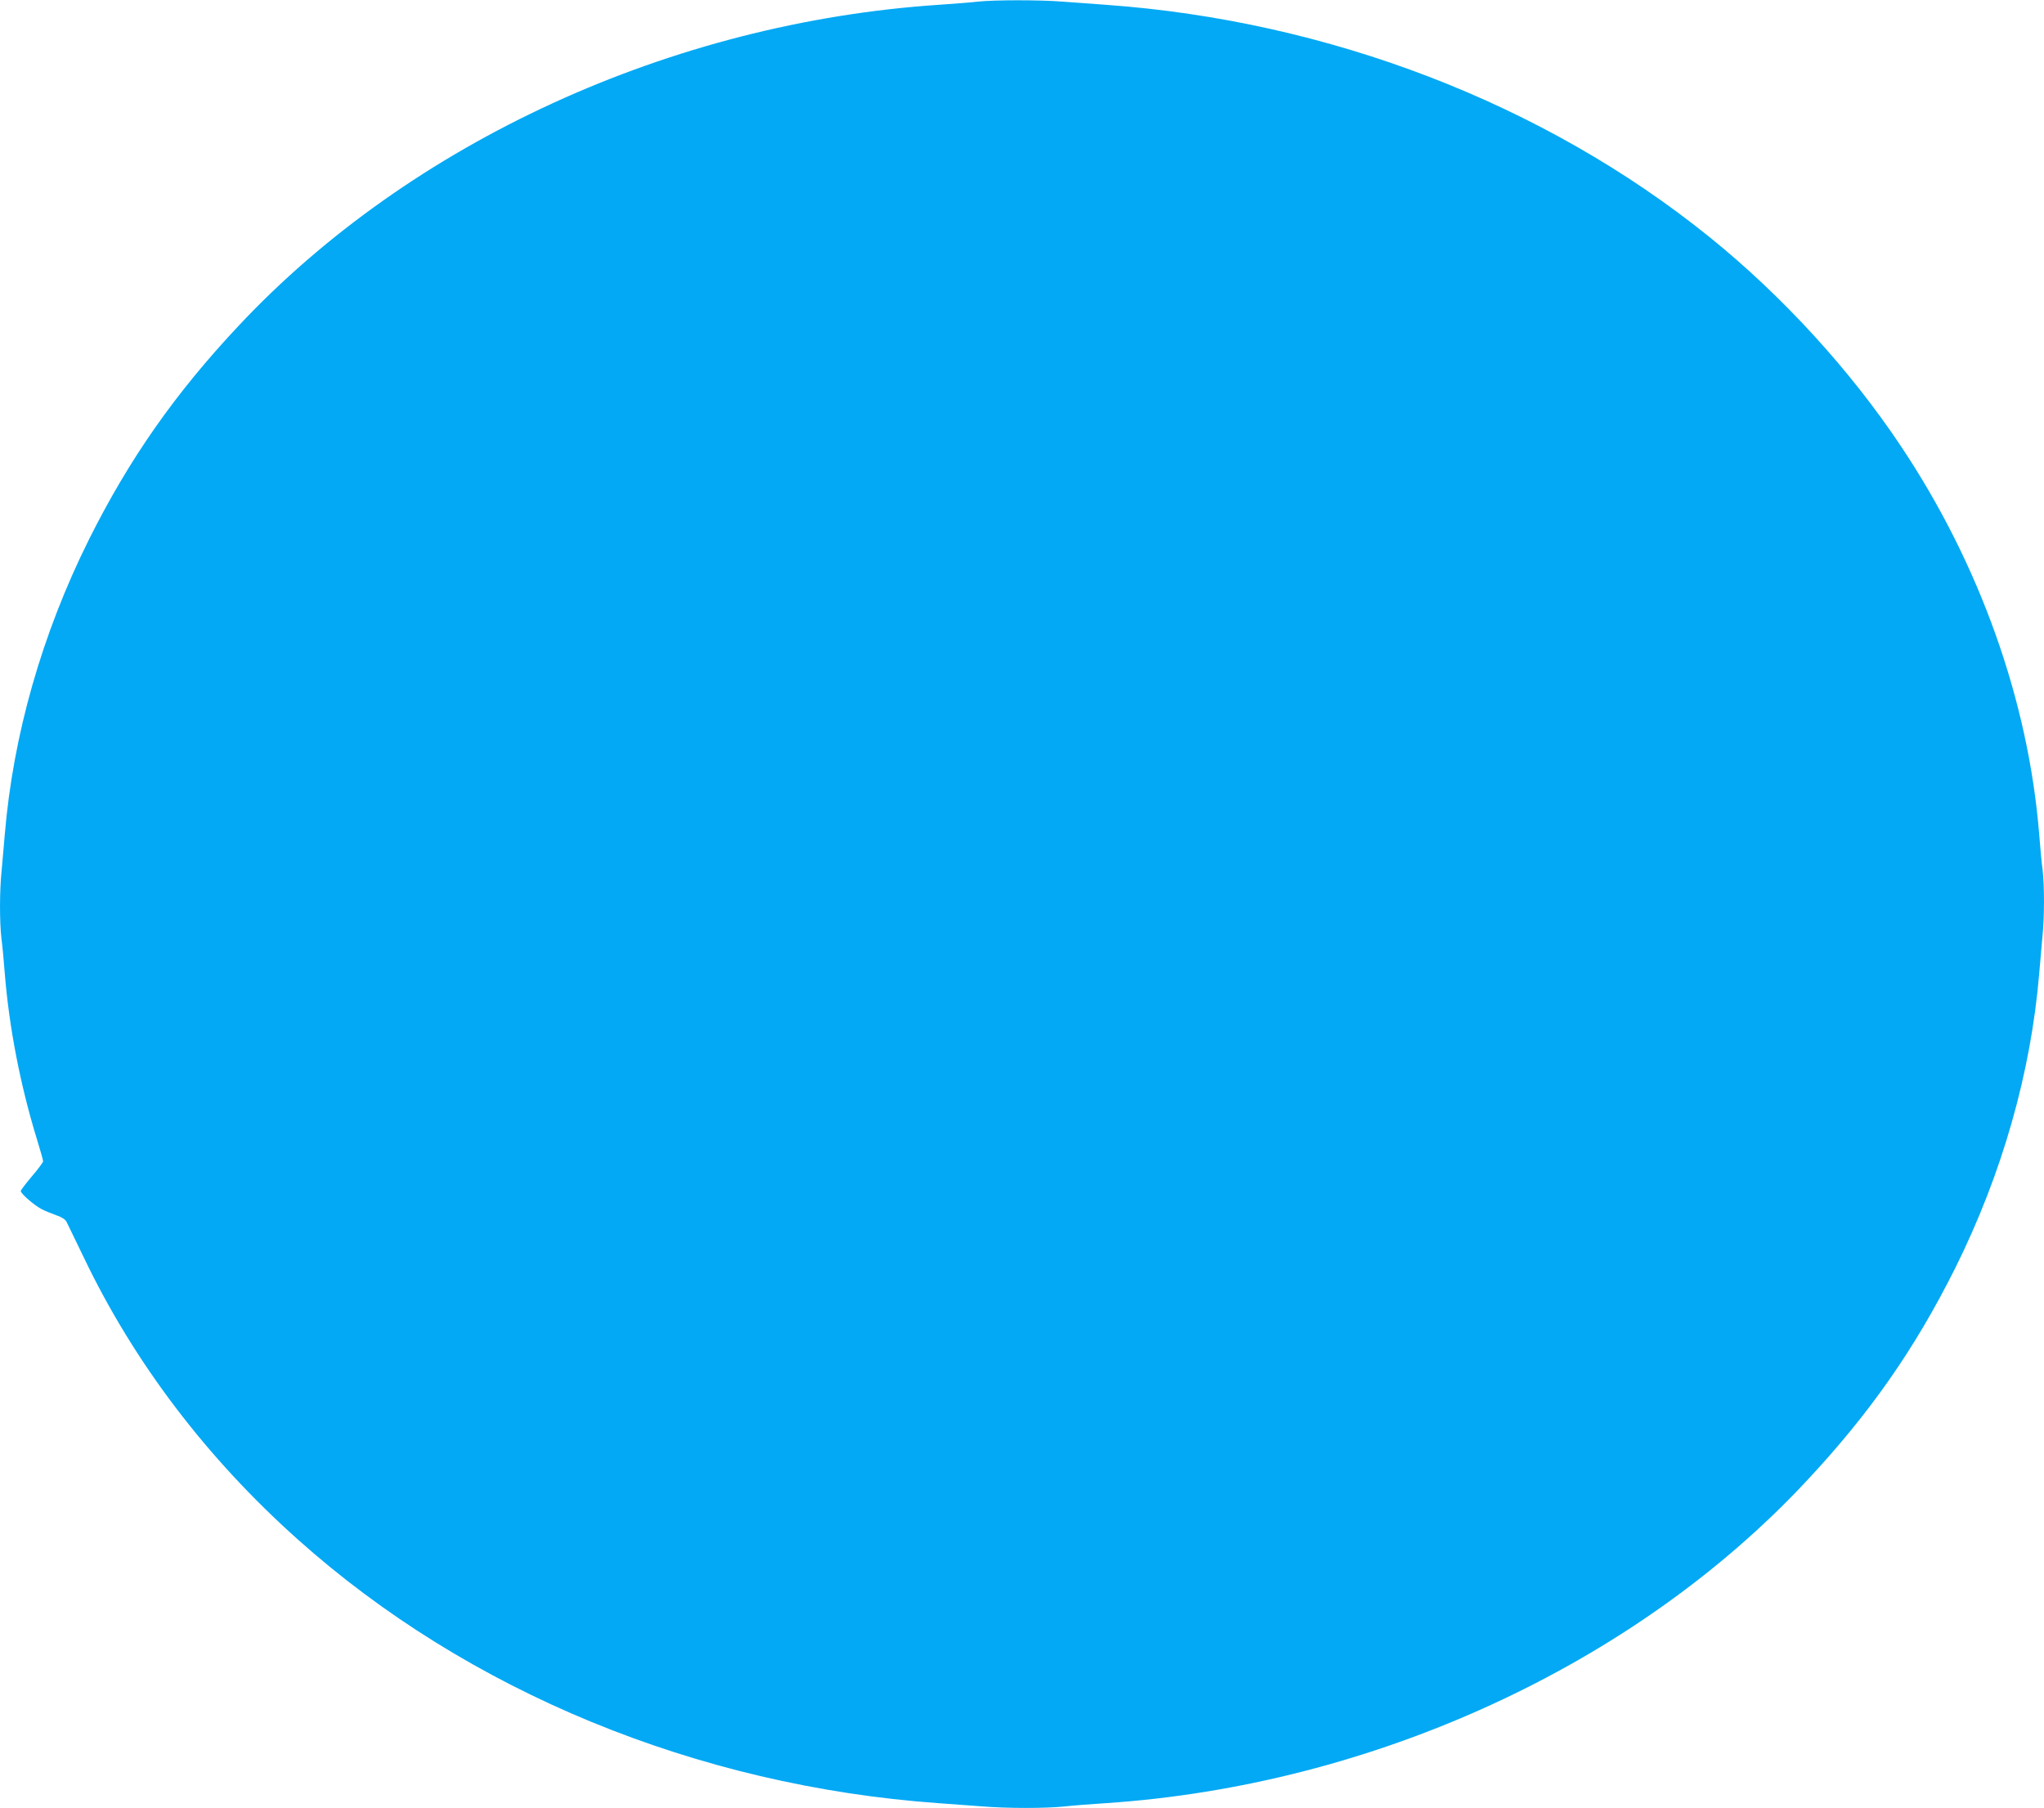 <?xml version="1.0" standalone="no"?>
<!DOCTYPE svg PUBLIC "-//W3C//DTD SVG 20010904//EN"
 "http://www.w3.org/TR/2001/REC-SVG-20010904/DTD/svg10.dtd">
<svg version="1.0" xmlns="http://www.w3.org/2000/svg"
 width="1280pt" height="1132pt" viewBox="0 0 1280 1132"
 preserveAspectRatio="xMidYMid meet">
<g transform="translate(0,1132) scale(0.1,-0.1)"
fill="#03a9f4" stroke="none">
<path d="M6125 11310 c-38 -5 -149 -13 -245 -20 -1675 -111 -3308 -860 -4386
-2010 -400 -426 -685 -834 -938 -1340 -293 -589 -474 -1222 -526 -1845 -6 -71
-15 -174 -20 -228 -13 -125 -13 -321 -1 -423 6 -43 15 -142 21 -219 27 -337
97 -698 200 -1034 22 -71 40 -135 40 -142 0 -6 -31 -49 -70 -94 -38 -45 -70
-87 -70 -92 0 -17 85 -90 131 -114 24 -12 66 -29 94 -39 32 -11 54 -25 62 -41
7 -13 56 -116 111 -229 314 -654 767 -1250 1337 -1759 1066 -953 2500 -1543
4010 -1651 83 -6 205 -15 273 -20 155 -13 397 -13 515 -1 51 6 169 15 262 21
1669 111 3305 861 4381 2010 400 426 685 834 938 1340 293 589 474 1222 526
1845 6 72 15 174 20 228 13 125 13 321 1 423 -6 43 -15 142 -21 219 -67 835
-372 1692 -865 2430 -319 479 -745 944 -1200 1311 -1036 836 -2384 1354 -3780
1454 -82 6 -205 15 -273 20 -140 11 -423 11 -527 0z"/>
</g>
</svg>
